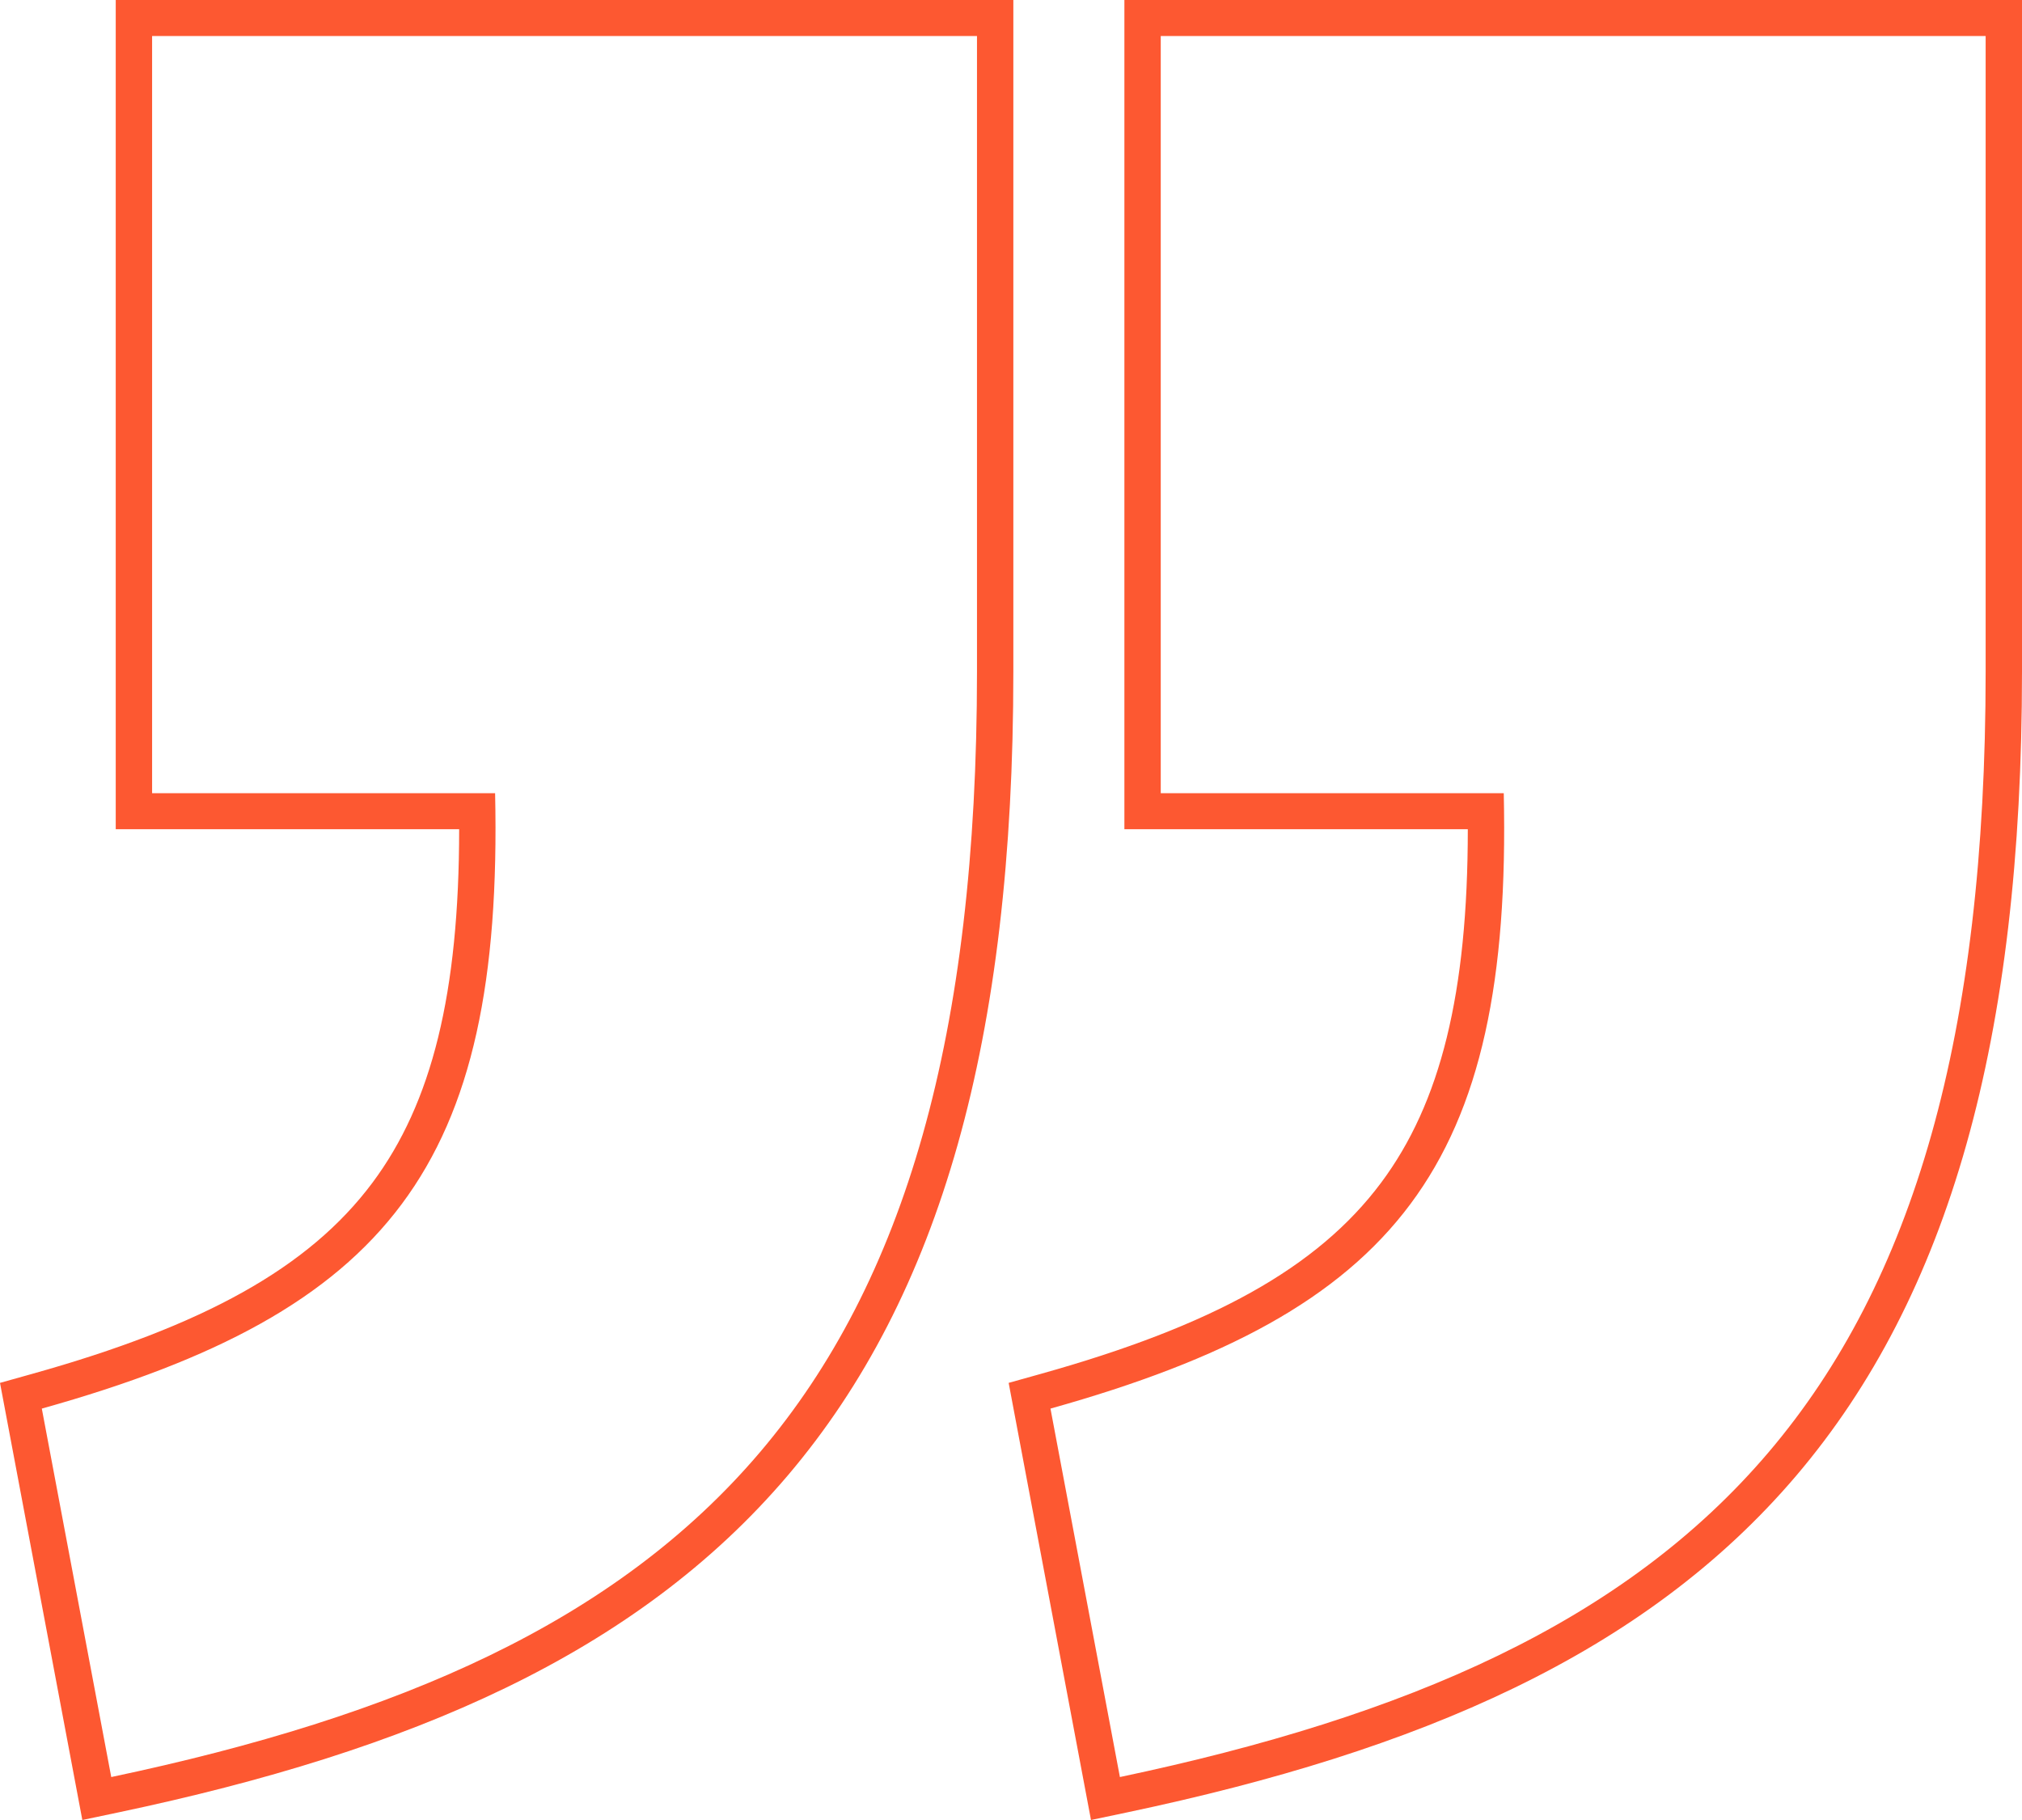 <?xml version="1.0" encoding="UTF-8"?> <svg xmlns="http://www.w3.org/2000/svg" width="50" height="45" viewBox="0 0 50 45" fill="none"><path d="M24.159 16.608L24.159 0.891L3.761 0.891L3.761 19.612L12.243 19.612C12.445 28.822 9.618 32.425 1.034 34.828L2.751 43.938C16.989 40.935 24.159 34.628 24.159 16.608ZM49.101 16.608L49.101 0.891L28.703 0.891L28.703 19.612L37.185 19.612C37.387 28.822 34.56 32.425 25.976 34.828L27.693 43.938C41.931 40.935 49.101 34.628 49.101 16.608ZM25.058 16.608C25.058 25.72 23.248 32.047 19.482 36.479C15.72 40.907 10.133 43.293 2.938 44.81L2.036 45L0 34.192L0.79 33.971C5.017 32.788 7.634 31.356 9.21 29.243C10.684 27.267 11.353 24.552 11.354 20.503L2.862 20.503L2.862 0L25.058 0L25.058 16.608ZM50 16.608C50 25.72 48.19 32.047 44.424 36.479C40.662 40.907 35.075 43.293 27.88 44.81L26.978 45L24.942 34.192L25.732 33.971C29.959 32.788 32.576 31.356 34.152 29.243C35.626 27.267 36.295 24.552 36.296 20.503L27.804 20.503L27.804 0L50 0L50 16.608Z" fill="#FD5831"></path></svg> 